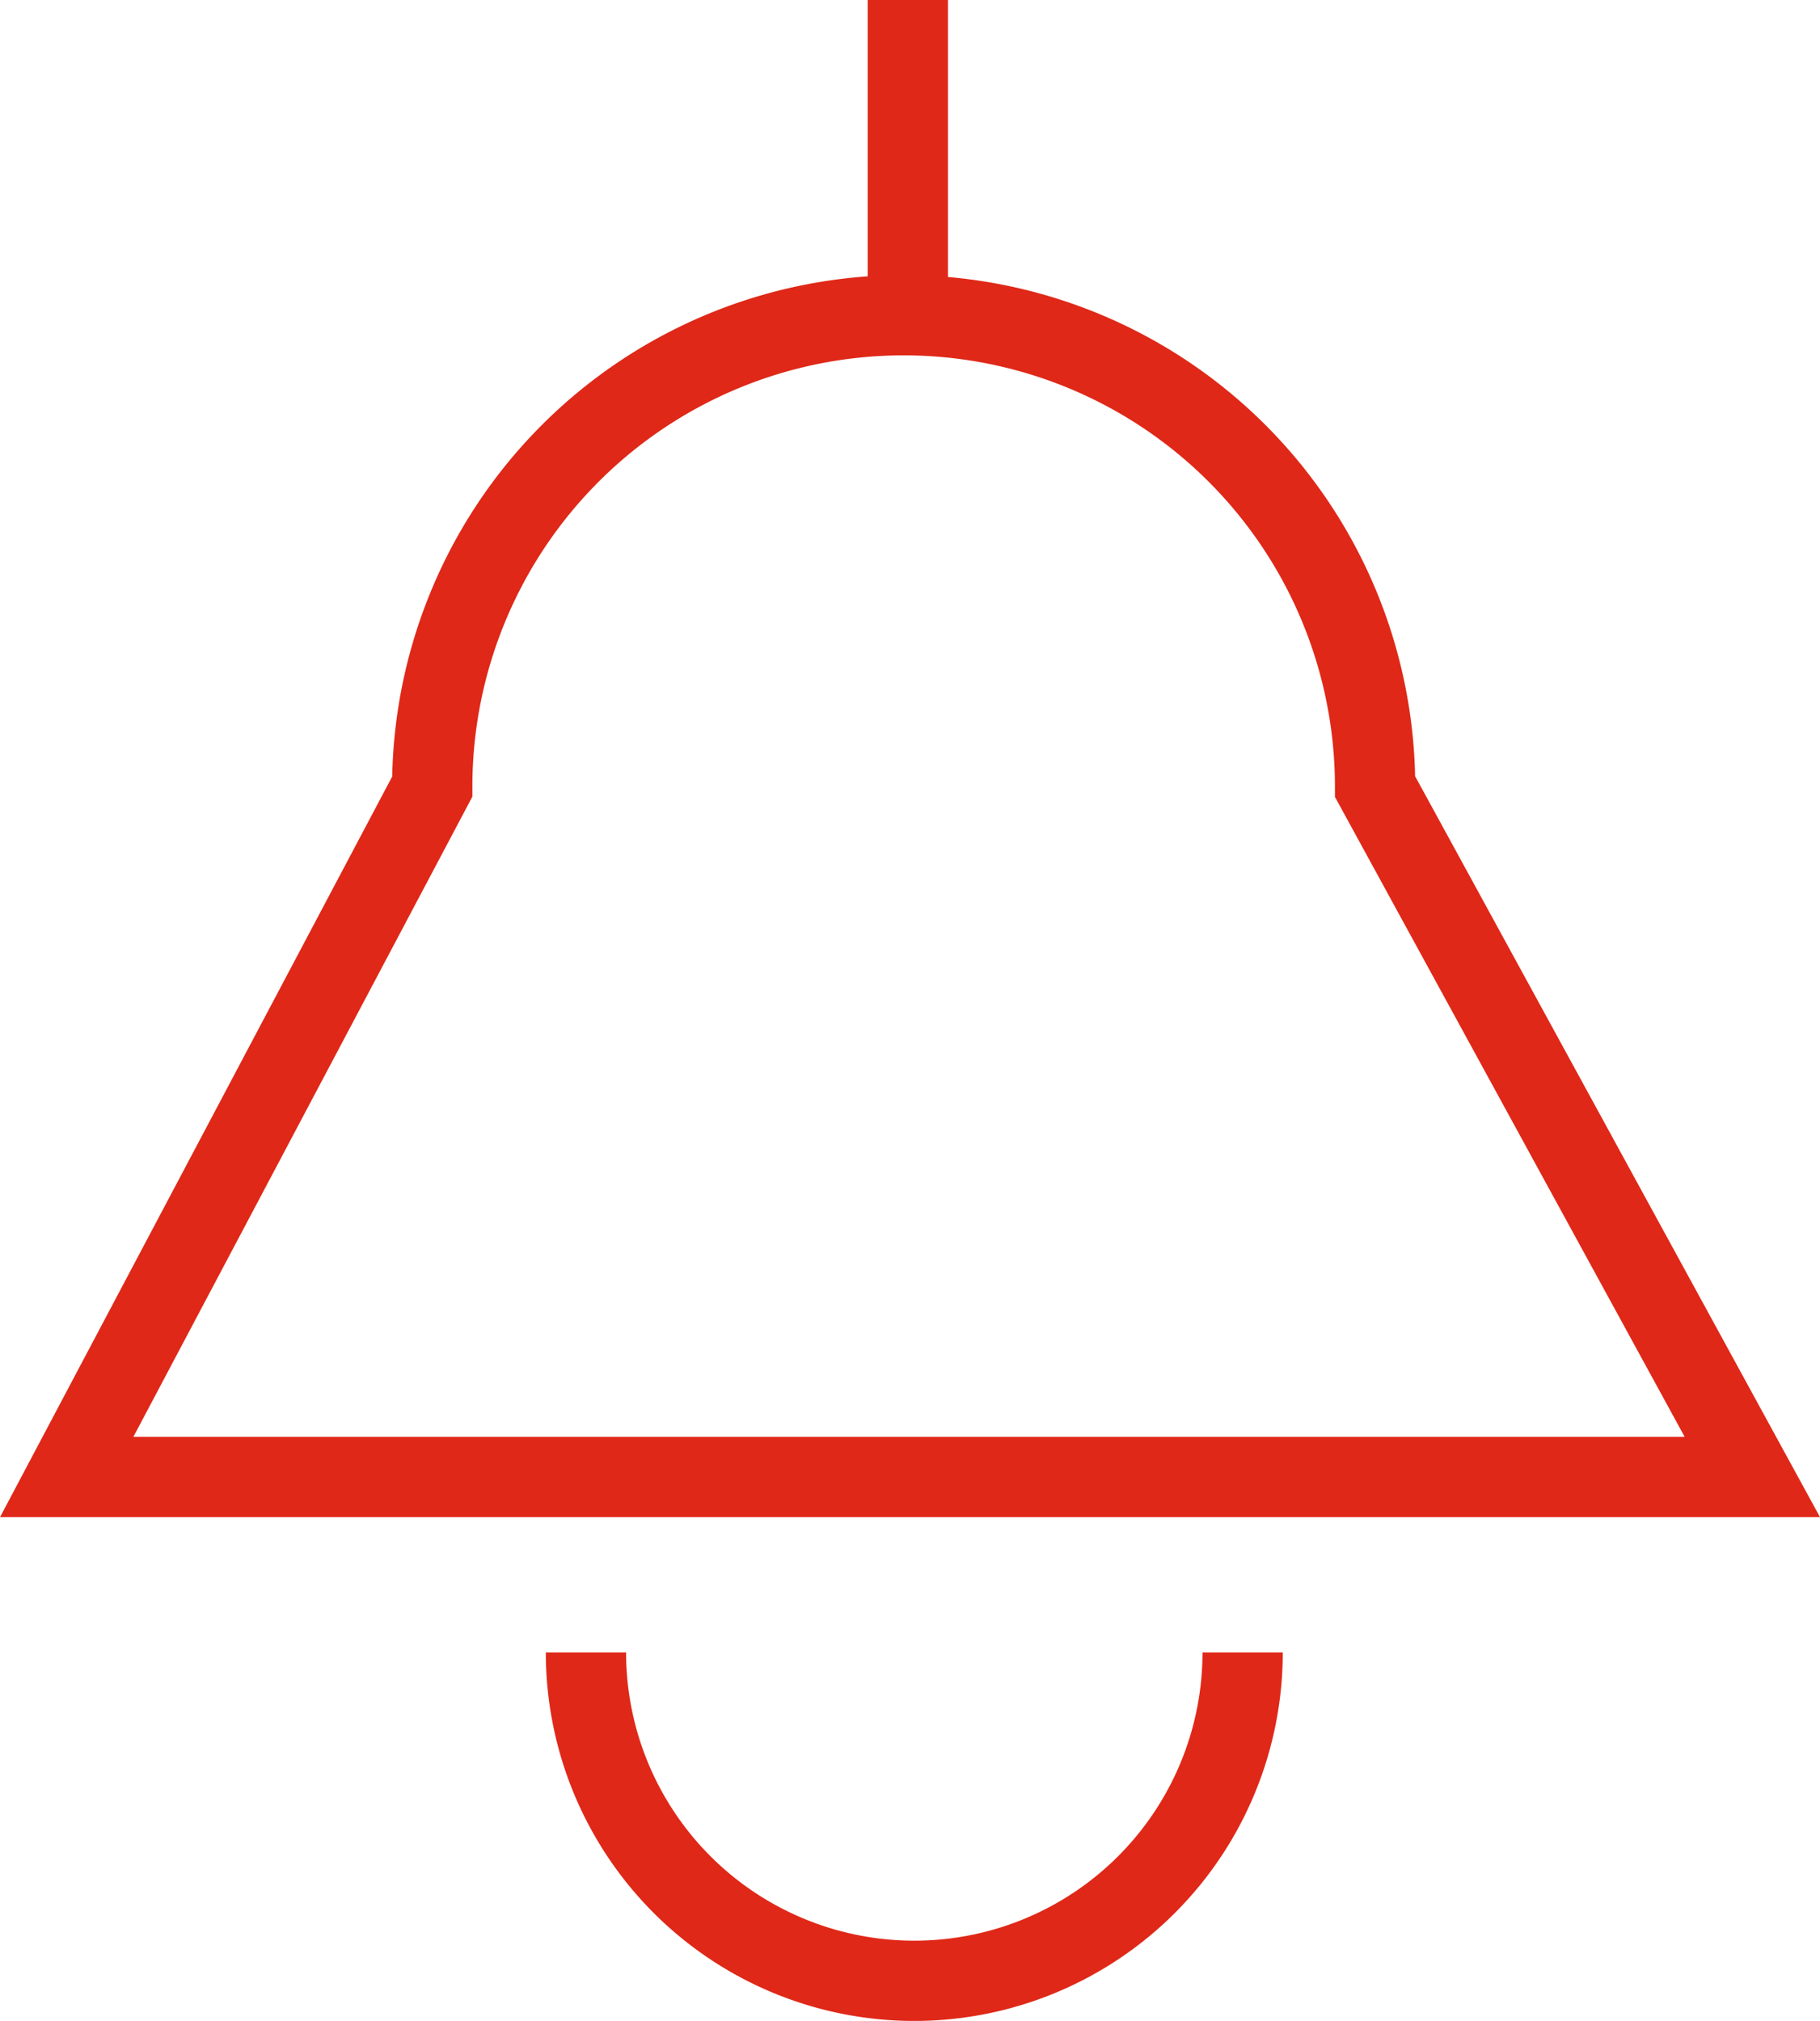 <svg xmlns="http://www.w3.org/2000/svg" width="22.674" height="25.176" viewBox="0 0 22.674 25.176">
  <g id="icon_anfrage" transform="translate(0)">
    <line id="Linie_13" data-name="Linie 13" y2="3.931" transform="translate(11.31)" fill="none" stroke="#df2818" stroke-width="1"/>
    <path id="Pfad_12357" data-name="Pfad 12357" d="M21.831,18.4h-21L5.385,9.8a5.873,5.873,0,0,1,11.746,0Z" fill="none" stroke="#df2818" stroke-width="1"/>
    <path id="Pfad_12358" data-name="Pfad 12358" d="M7.3,20.586a4.09,4.09,0,0,0,8.181,0" fill="none" stroke="#df2818" stroke-width="1"/>
  </g>
</svg>
